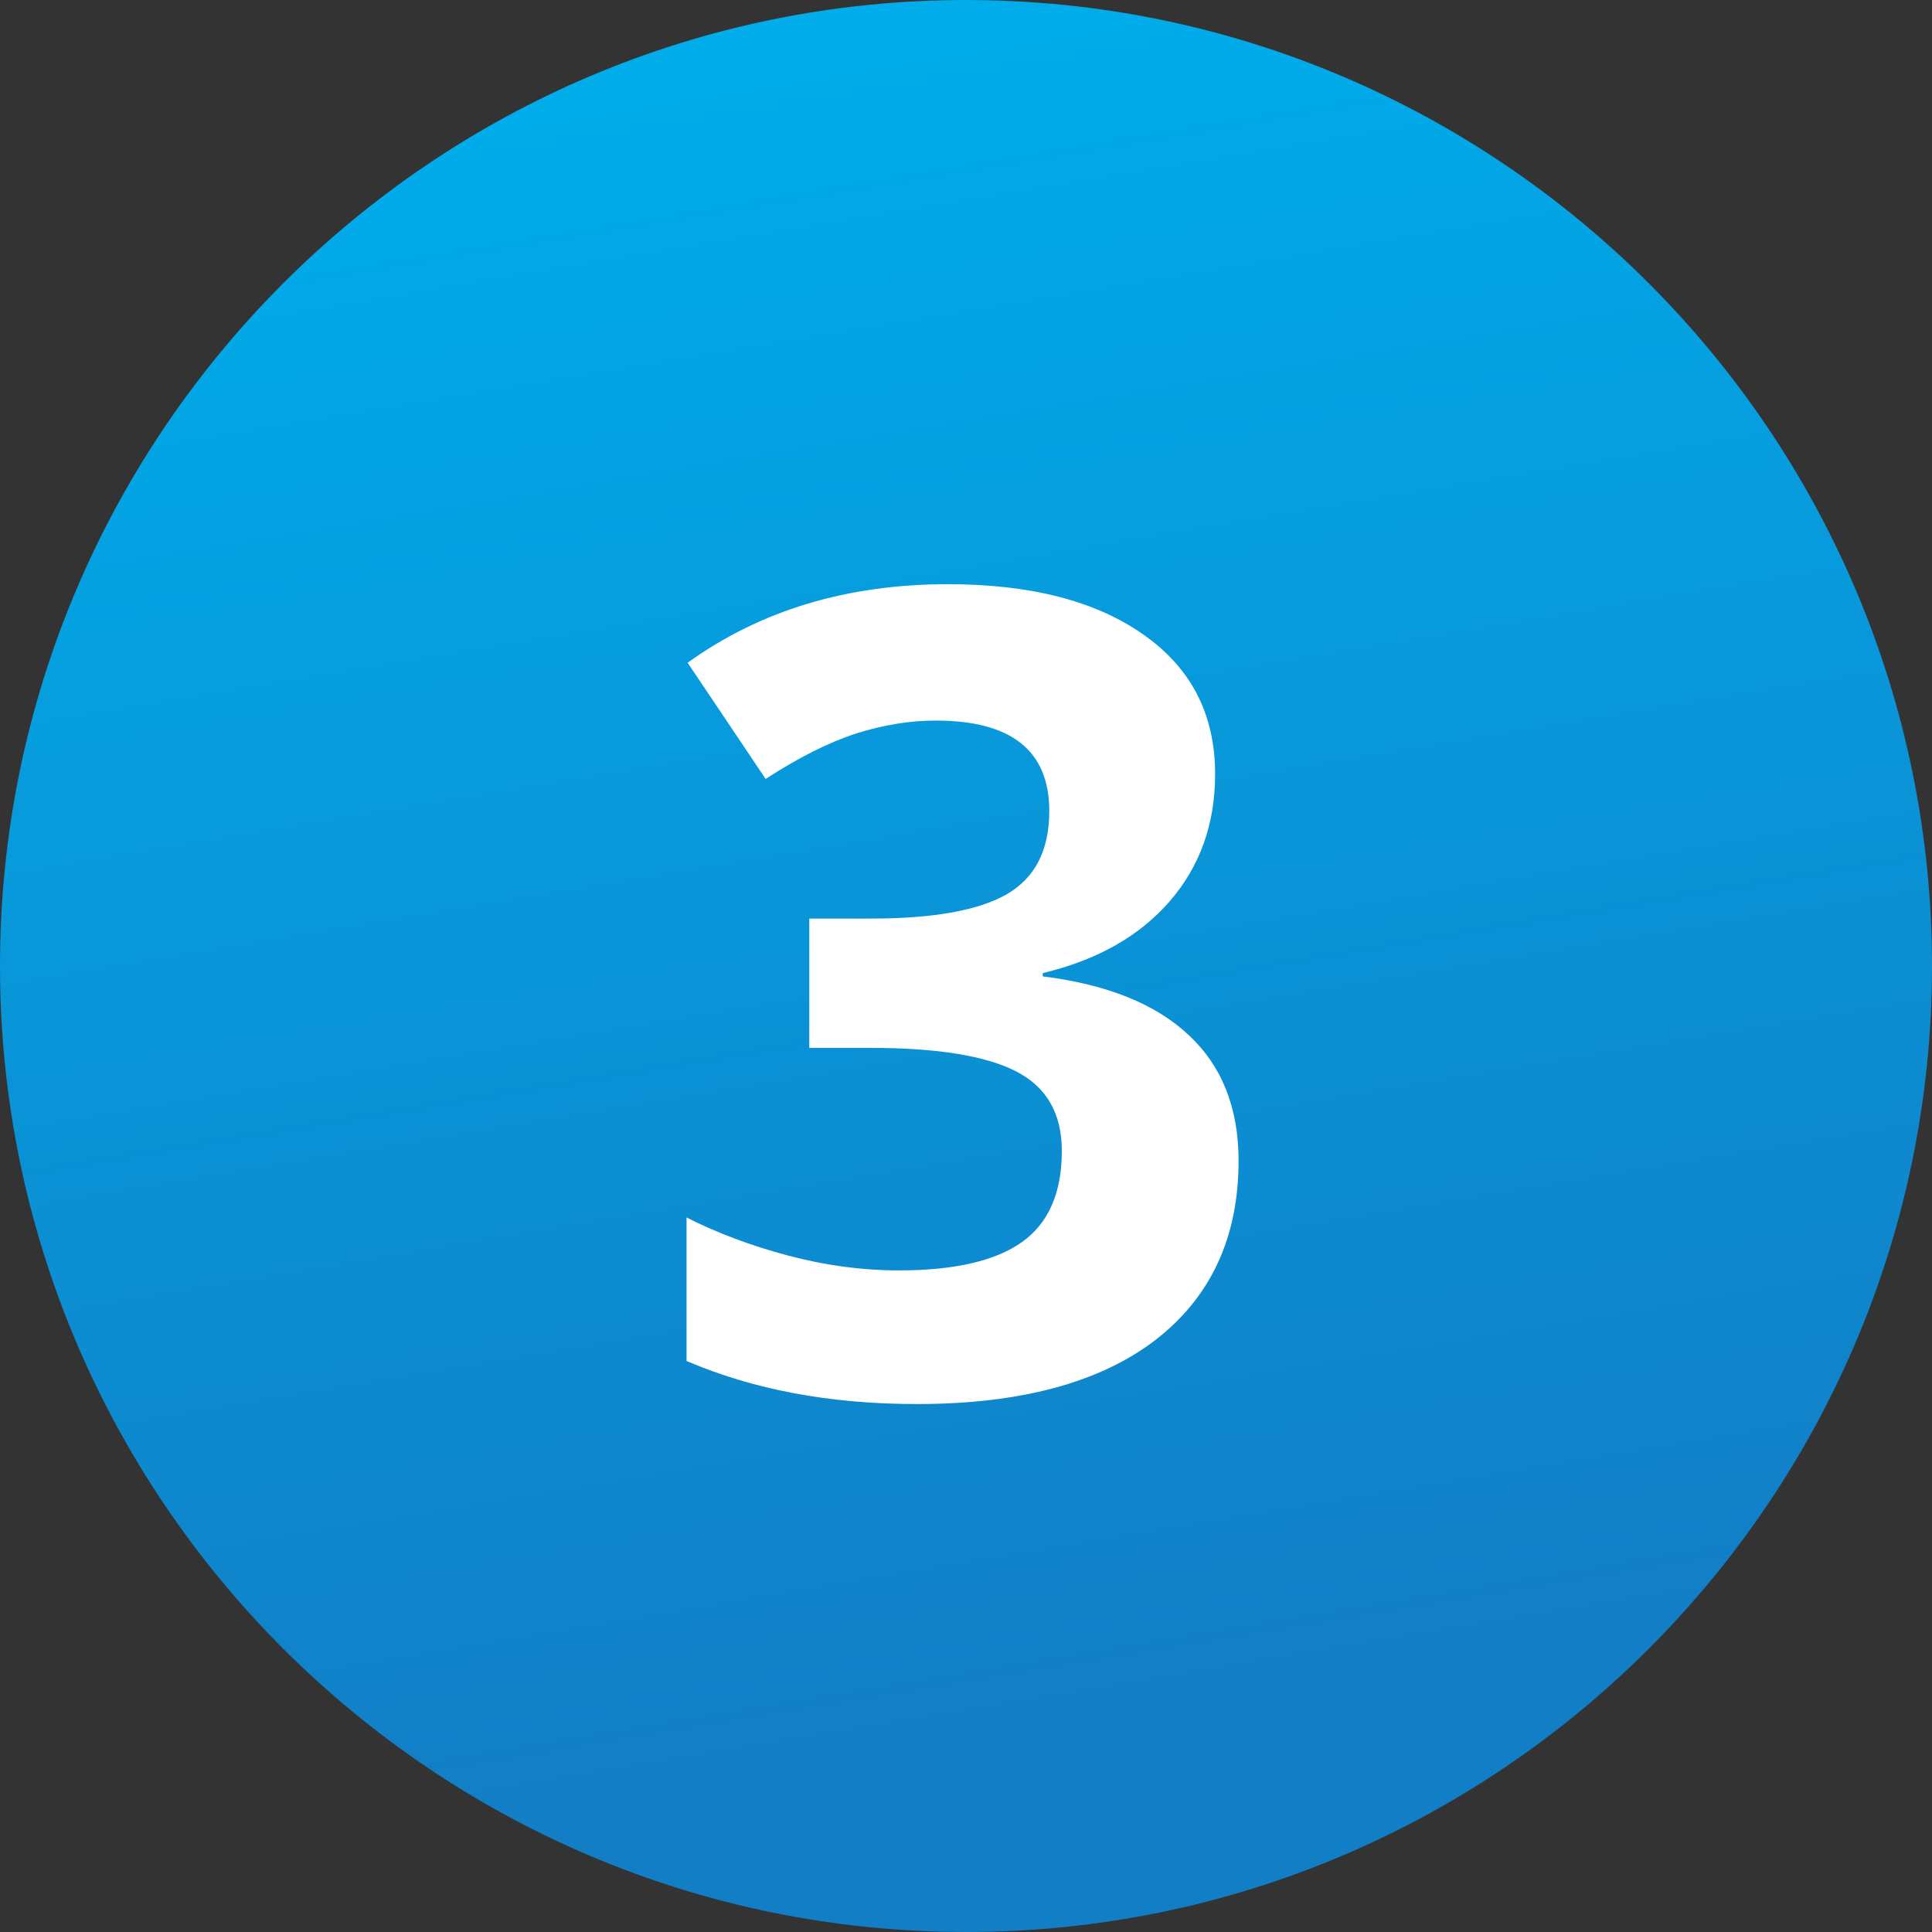 <?xml version="1.0" encoding="UTF-8"?> <svg xmlns="http://www.w3.org/2000/svg" width="147" height="147" viewBox="0 0 147 147" fill="none"><rect x="0" y="0" width="147" height="147" fill="#333333" stroke="none"/> <path d="M73.5 0C32.971 0 0 32.971 0 73.5C0 114.03 32.971 147 73.5 147C114.03 147 147 114.03 147 73.5C147 32.971 114.03 0 73.5 0Z" fill="url(#paint0_linear_601_2)"></path> <path d="M92.455 58.893C92.455 62.684 91.306 65.907 89.01 68.564C86.713 71.22 83.49 73.046 79.339 74.042V74.291C84.237 74.9 87.945 76.394 90.462 78.773C92.98 81.125 94.239 84.307 94.239 88.319C94.239 94.158 92.123 98.709 87.889 101.974C83.656 105.211 77.61 106.83 69.752 106.83C63.167 106.83 57.328 105.737 52.237 103.551V92.636C54.589 93.826 57.176 94.794 59.998 95.541C62.821 96.288 65.615 96.662 68.382 96.662C72.616 96.662 75.742 95.942 77.762 94.503C79.782 93.065 80.792 90.754 80.792 87.572C80.792 84.722 79.63 82.703 77.306 81.513C74.981 80.323 71.274 79.728 66.183 79.728H61.576V69.892H66.266C70.969 69.892 74.4 69.283 76.559 68.065C78.745 66.82 79.837 64.704 79.837 61.715C79.837 57.122 76.96 54.826 71.205 54.826C69.212 54.826 67.179 55.158 65.103 55.822C63.056 56.486 60.773 57.634 58.255 59.267L52.32 50.426C57.854 46.442 64.453 44.45 72.118 44.45C78.399 44.45 83.351 45.722 86.976 48.268C90.628 50.814 92.455 54.355 92.455 58.893Z" fill="white"></path> <defs> <linearGradient id="paint0_linear_601_2" x1="109.5" y1="125.5" x2="88.5" y2="-9.75289e-06" gradientUnits="userSpaceOnUse"> <stop stop-color="#127EC6"></stop> <stop offset="1" stop-color="#00ACEA"></stop> </linearGradient> </defs> </svg> 